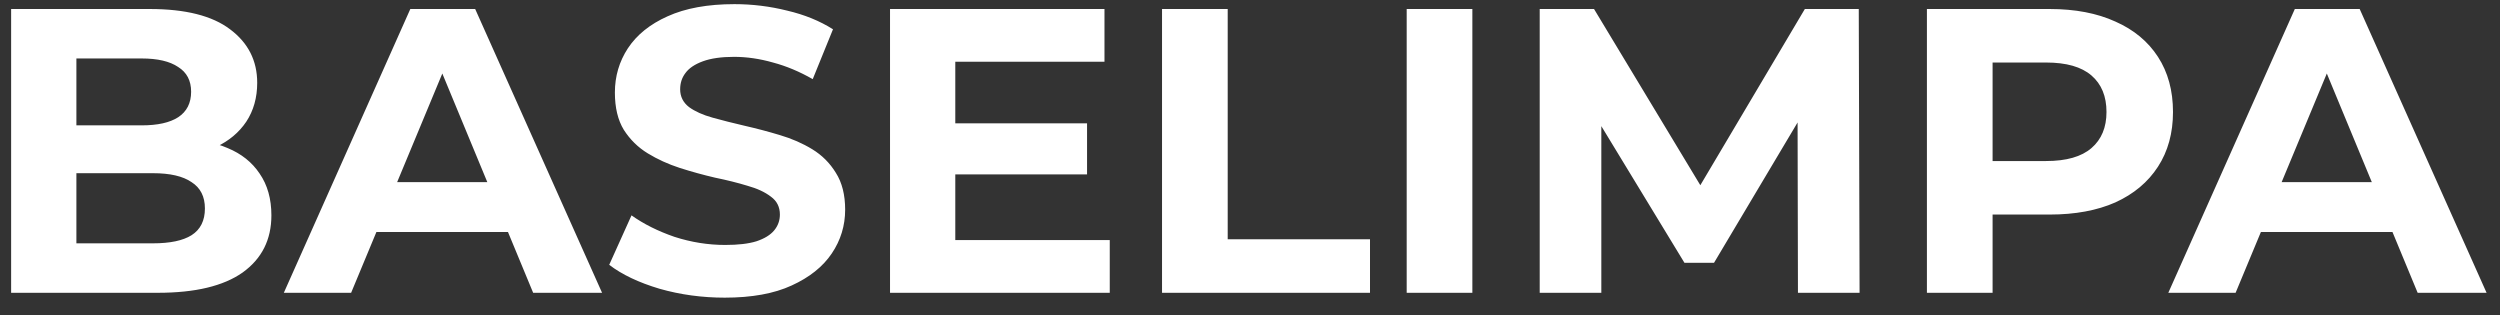 <svg width="111" height="14" viewBox="0 0 111 14" fill="none" xmlns="http://www.w3.org/2000/svg">
<rect x="0" y="0" width="111" height="14" fill="#333333" stroke="none"/>
<path d="M0.494 13V0.4H6.65C8.234 0.4 9.422 0.7 10.214 1.3C11.018 1.9 11.42 2.692 11.42 3.676C11.42 4.336 11.258 4.912 10.934 5.404C10.61 5.884 10.166 6.256 9.602 6.52C9.038 6.784 8.39 6.916 7.658 6.916L8 6.178C8.792 6.178 9.494 6.31 10.106 6.574C10.718 6.826 11.192 7.204 11.528 7.708C11.876 8.212 12.05 8.83 12.05 9.562C12.05 10.642 11.624 11.488 10.772 12.1C9.92 12.7 8.666 13 7.01 13H0.494ZM3.392 10.804H6.794C7.55 10.804 8.12 10.684 8.504 10.444C8.9 10.192 9.098 9.796 9.098 9.256C9.098 8.728 8.9 8.338 8.504 8.086C8.12 7.822 7.55 7.69 6.794 7.69H3.176V5.566H6.29C6.998 5.566 7.538 5.446 7.91 5.206C8.294 4.954 8.486 4.576 8.486 4.072C8.486 3.58 8.294 3.214 7.91 2.974C7.538 2.722 6.998 2.596 6.29 2.596H3.392V10.804ZM12.602 13L18.218 0.4H21.098L26.732 13H23.672L19.064 1.876H20.216L15.59 13H12.602ZM15.41 10.3L16.184 8.086H22.664L23.456 10.3H15.41ZM32.179 13.216C31.171 13.216 30.205 13.084 29.281 12.82C28.357 12.544 27.613 12.19 27.049 11.758L28.039 9.562C28.579 9.946 29.215 10.264 29.947 10.516C30.691 10.756 31.441 10.876 32.197 10.876C32.773 10.876 33.235 10.822 33.583 10.714C33.943 10.594 34.207 10.432 34.375 10.228C34.543 10.024 34.627 9.79 34.627 9.526C34.627 9.19 34.495 8.926 34.231 8.734C33.967 8.53 33.619 8.368 33.187 8.248C32.755 8.116 32.275 7.996 31.747 7.888C31.231 7.768 30.709 7.624 30.181 7.456C29.665 7.288 29.191 7.072 28.759 6.808C28.327 6.544 27.973 6.196 27.697 5.764C27.433 5.332 27.301 4.78 27.301 4.108C27.301 3.388 27.493 2.734 27.877 2.146C28.273 1.546 28.861 1.072 29.641 0.724C30.433 0.364 31.423 0.184 32.611 0.184C33.403 0.184 34.183 0.28 34.951 0.472C35.719 0.652 36.397 0.928 36.985 1.3L36.085 3.514C35.497 3.178 34.909 2.932 34.321 2.776C33.733 2.608 33.157 2.524 32.593 2.524C32.029 2.524 31.567 2.59 31.207 2.722C30.847 2.854 30.589 3.028 30.433 3.244C30.277 3.448 30.199 3.688 30.199 3.964C30.199 4.288 30.331 4.552 30.595 4.756C30.859 4.948 31.207 5.104 31.639 5.224C32.071 5.344 32.545 5.464 33.061 5.584C33.589 5.704 34.111 5.842 34.627 5.998C35.155 6.154 35.635 6.364 36.067 6.628C36.499 6.892 36.847 7.24 37.111 7.672C37.387 8.104 37.525 8.65 37.525 9.31C37.525 10.018 37.327 10.666 36.931 11.254C36.535 11.842 35.941 12.316 35.149 12.676C34.369 13.036 33.379 13.216 32.179 13.216ZM42.199 5.476H48.265V7.744H42.199V5.476ZM42.415 10.66H49.273V13H39.517V0.4H49.039V2.74H42.415V10.66ZM51.594 13V0.4H54.51V10.624H60.828V13H51.594ZM62.457 13V0.4H65.373V13H62.457ZM68.363 13V0.4H70.775L76.139 9.292H74.861L80.135 0.4H82.529L82.565 13H79.829L79.811 4.594H80.315L76.103 11.668H74.789L70.487 4.594H71.099V13H68.363ZM85.555 13V0.4H91.008C92.136 0.4 93.109 0.586 93.924 0.958C94.74 1.318 95.371 1.84 95.814 2.524C96.258 3.208 96.481 4.024 96.481 4.972C96.481 5.908 96.258 6.718 95.814 7.402C95.371 8.086 94.74 8.614 93.924 8.986C93.109 9.346 92.136 9.526 91.008 9.526H87.174L88.471 8.212V13H85.555ZM88.471 8.536L87.174 7.15H90.847C91.746 7.15 92.418 6.958 92.862 6.574C93.306 6.19 93.528 5.656 93.528 4.972C93.528 4.276 93.306 3.736 92.862 3.352C92.418 2.968 91.746 2.776 90.847 2.776H87.174L88.471 1.39V8.536ZM96.273 13L101.89 0.4H104.77L110.404 13H107.344L102.736 1.876H103.888L99.261 13H96.273ZM99.082 10.3L99.856 8.086H106.336L107.128 10.3H99.082Z" fill="white"/>
</svg>

